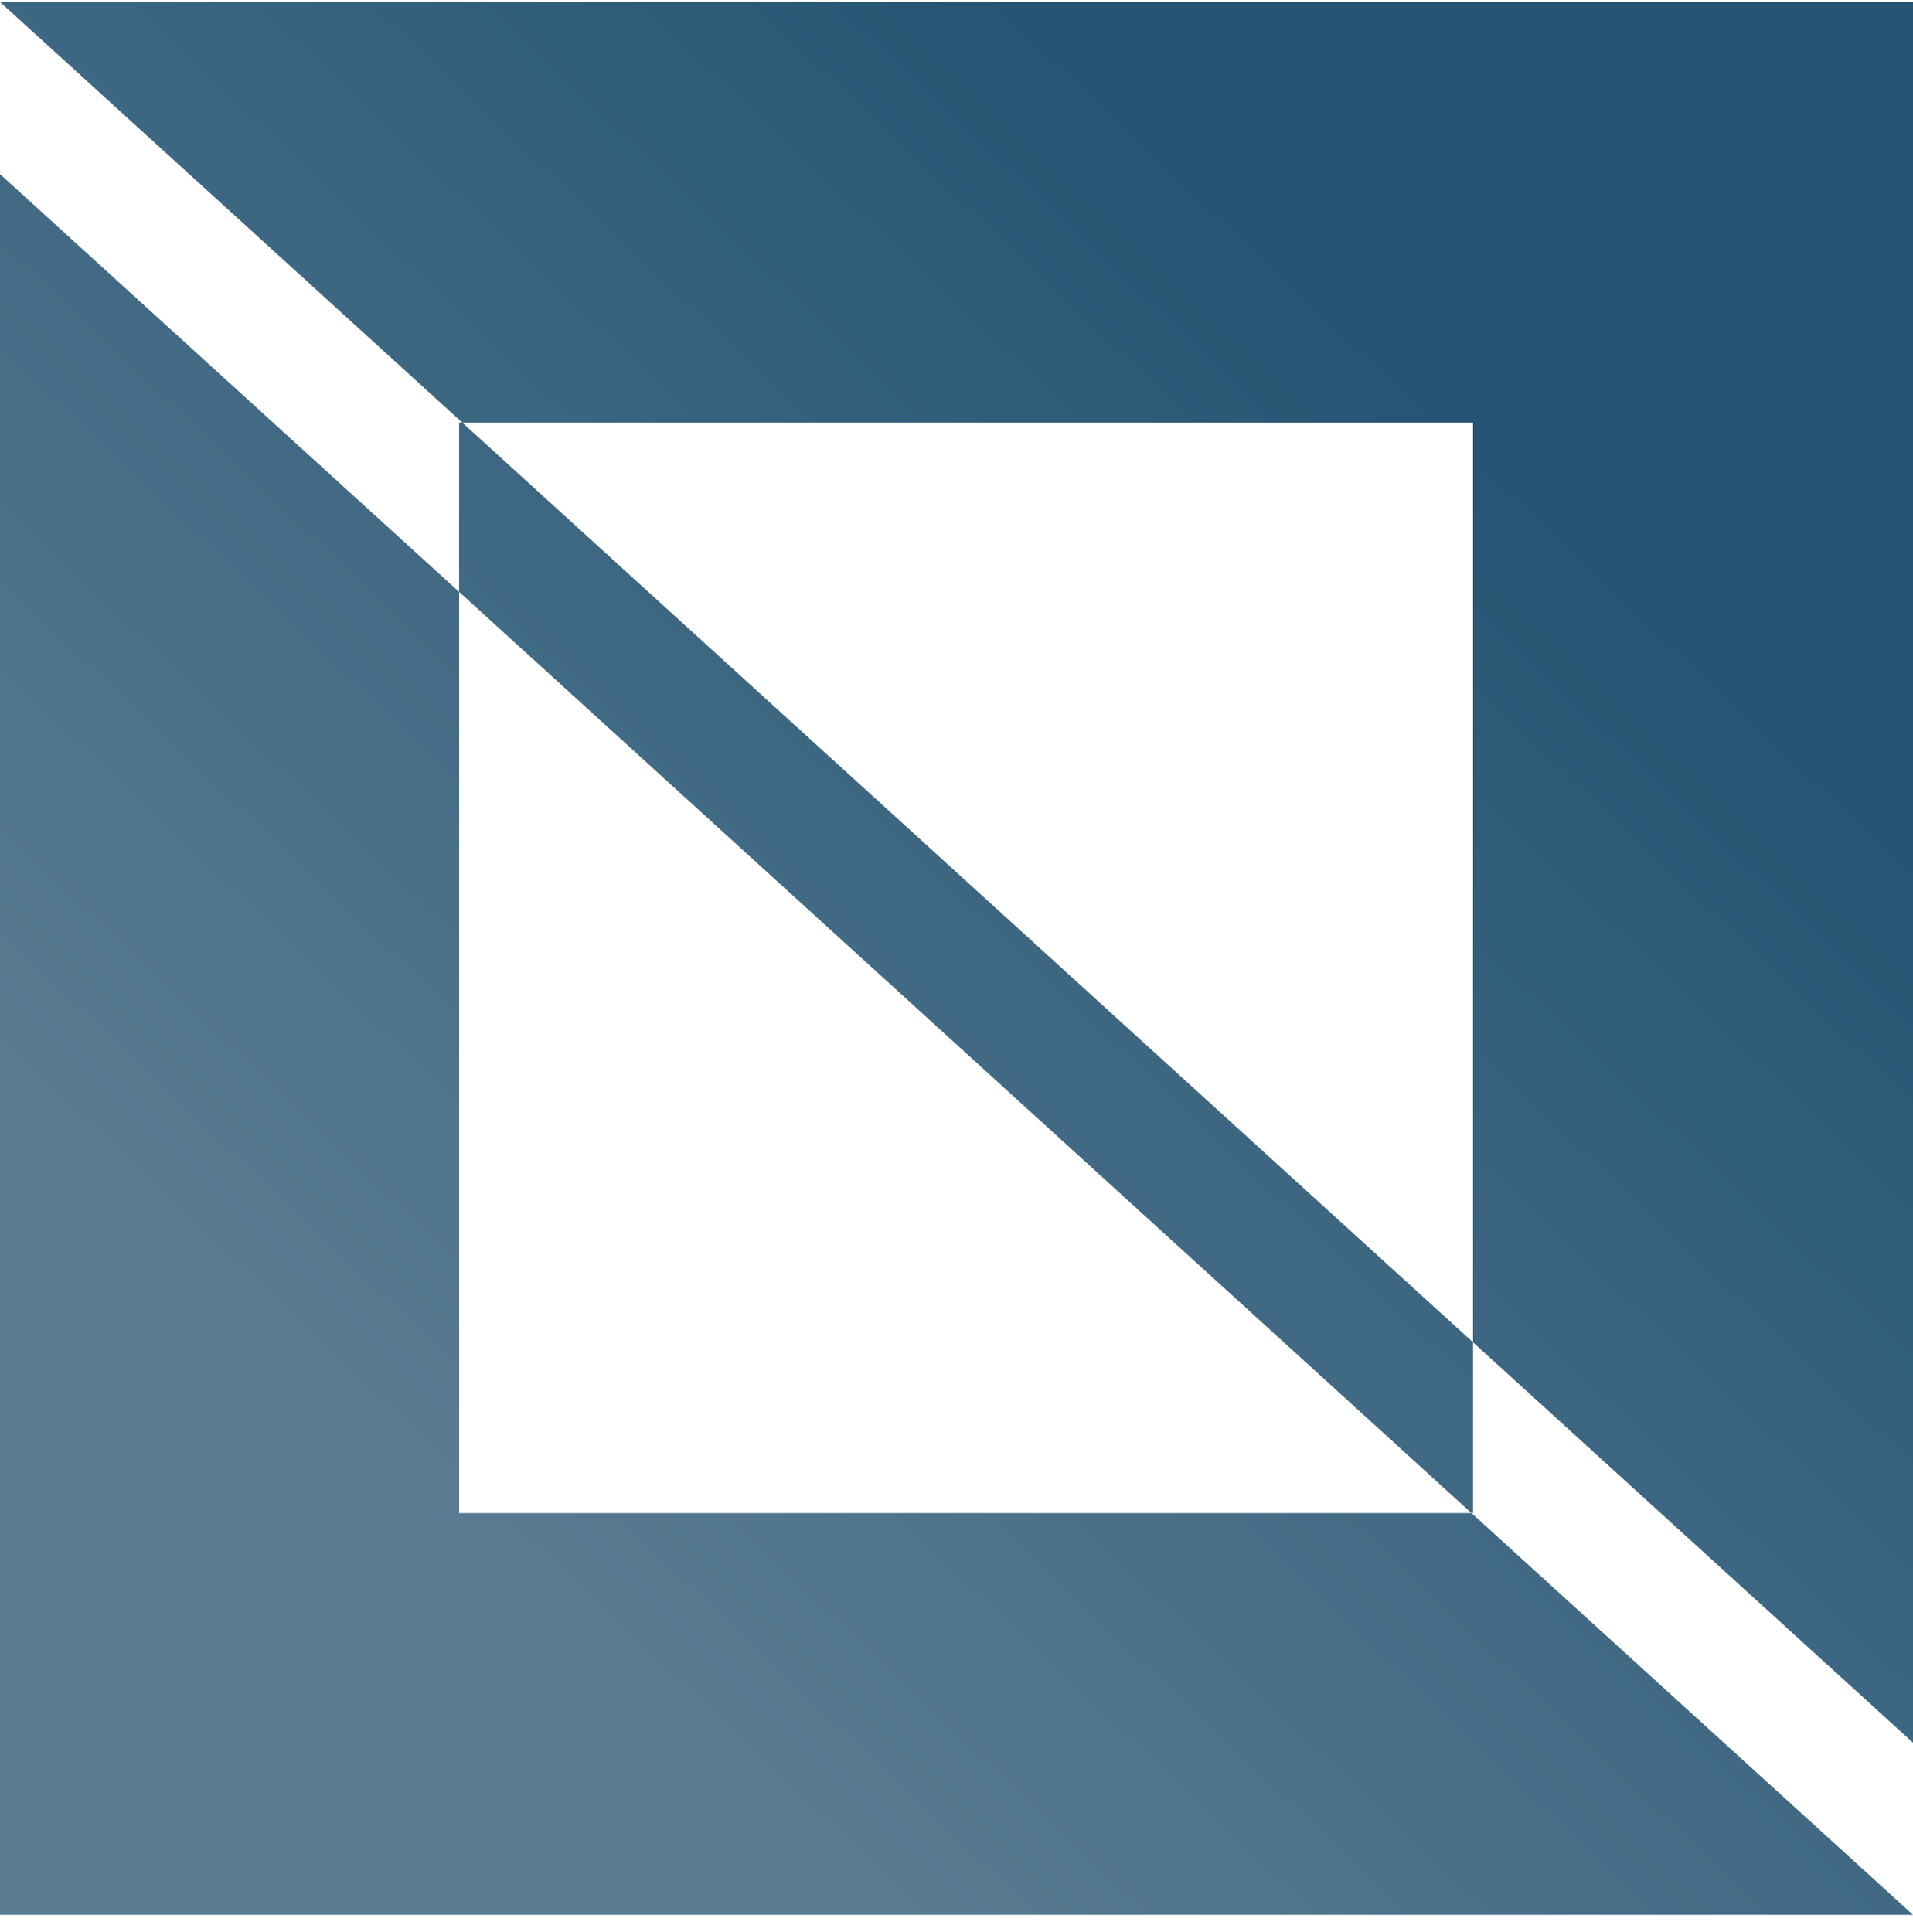 <?xml version="1.0" encoding="UTF-8"?> <svg xmlns="http://www.w3.org/2000/svg" width="100" height="101" viewBox="0 0 100 101" fill="none"><path fill-rule="evenodd" clip-rule="evenodd" d="M24.176 22.102L0 0.102H100V91.102L77 70.172V22.102H24.176ZM24 30.942V22.102H24.176L77 70.172V79.102H76.923L24 30.942ZM24 30.942V79.102H76.923L100 100.102H0V9.102L24 30.942Z" fill="url(#paint0_linear_3797_261)"></path><defs><linearGradient id="paint0_linear_3797_261" x1="77" y1="22.602" x2="24" y2="78.602" gradientUnits="userSpaceOnUse"><stop stop-color="#255573"></stop><stop offset="1" stop-color="#597B92"></stop></linearGradient></defs></svg> 